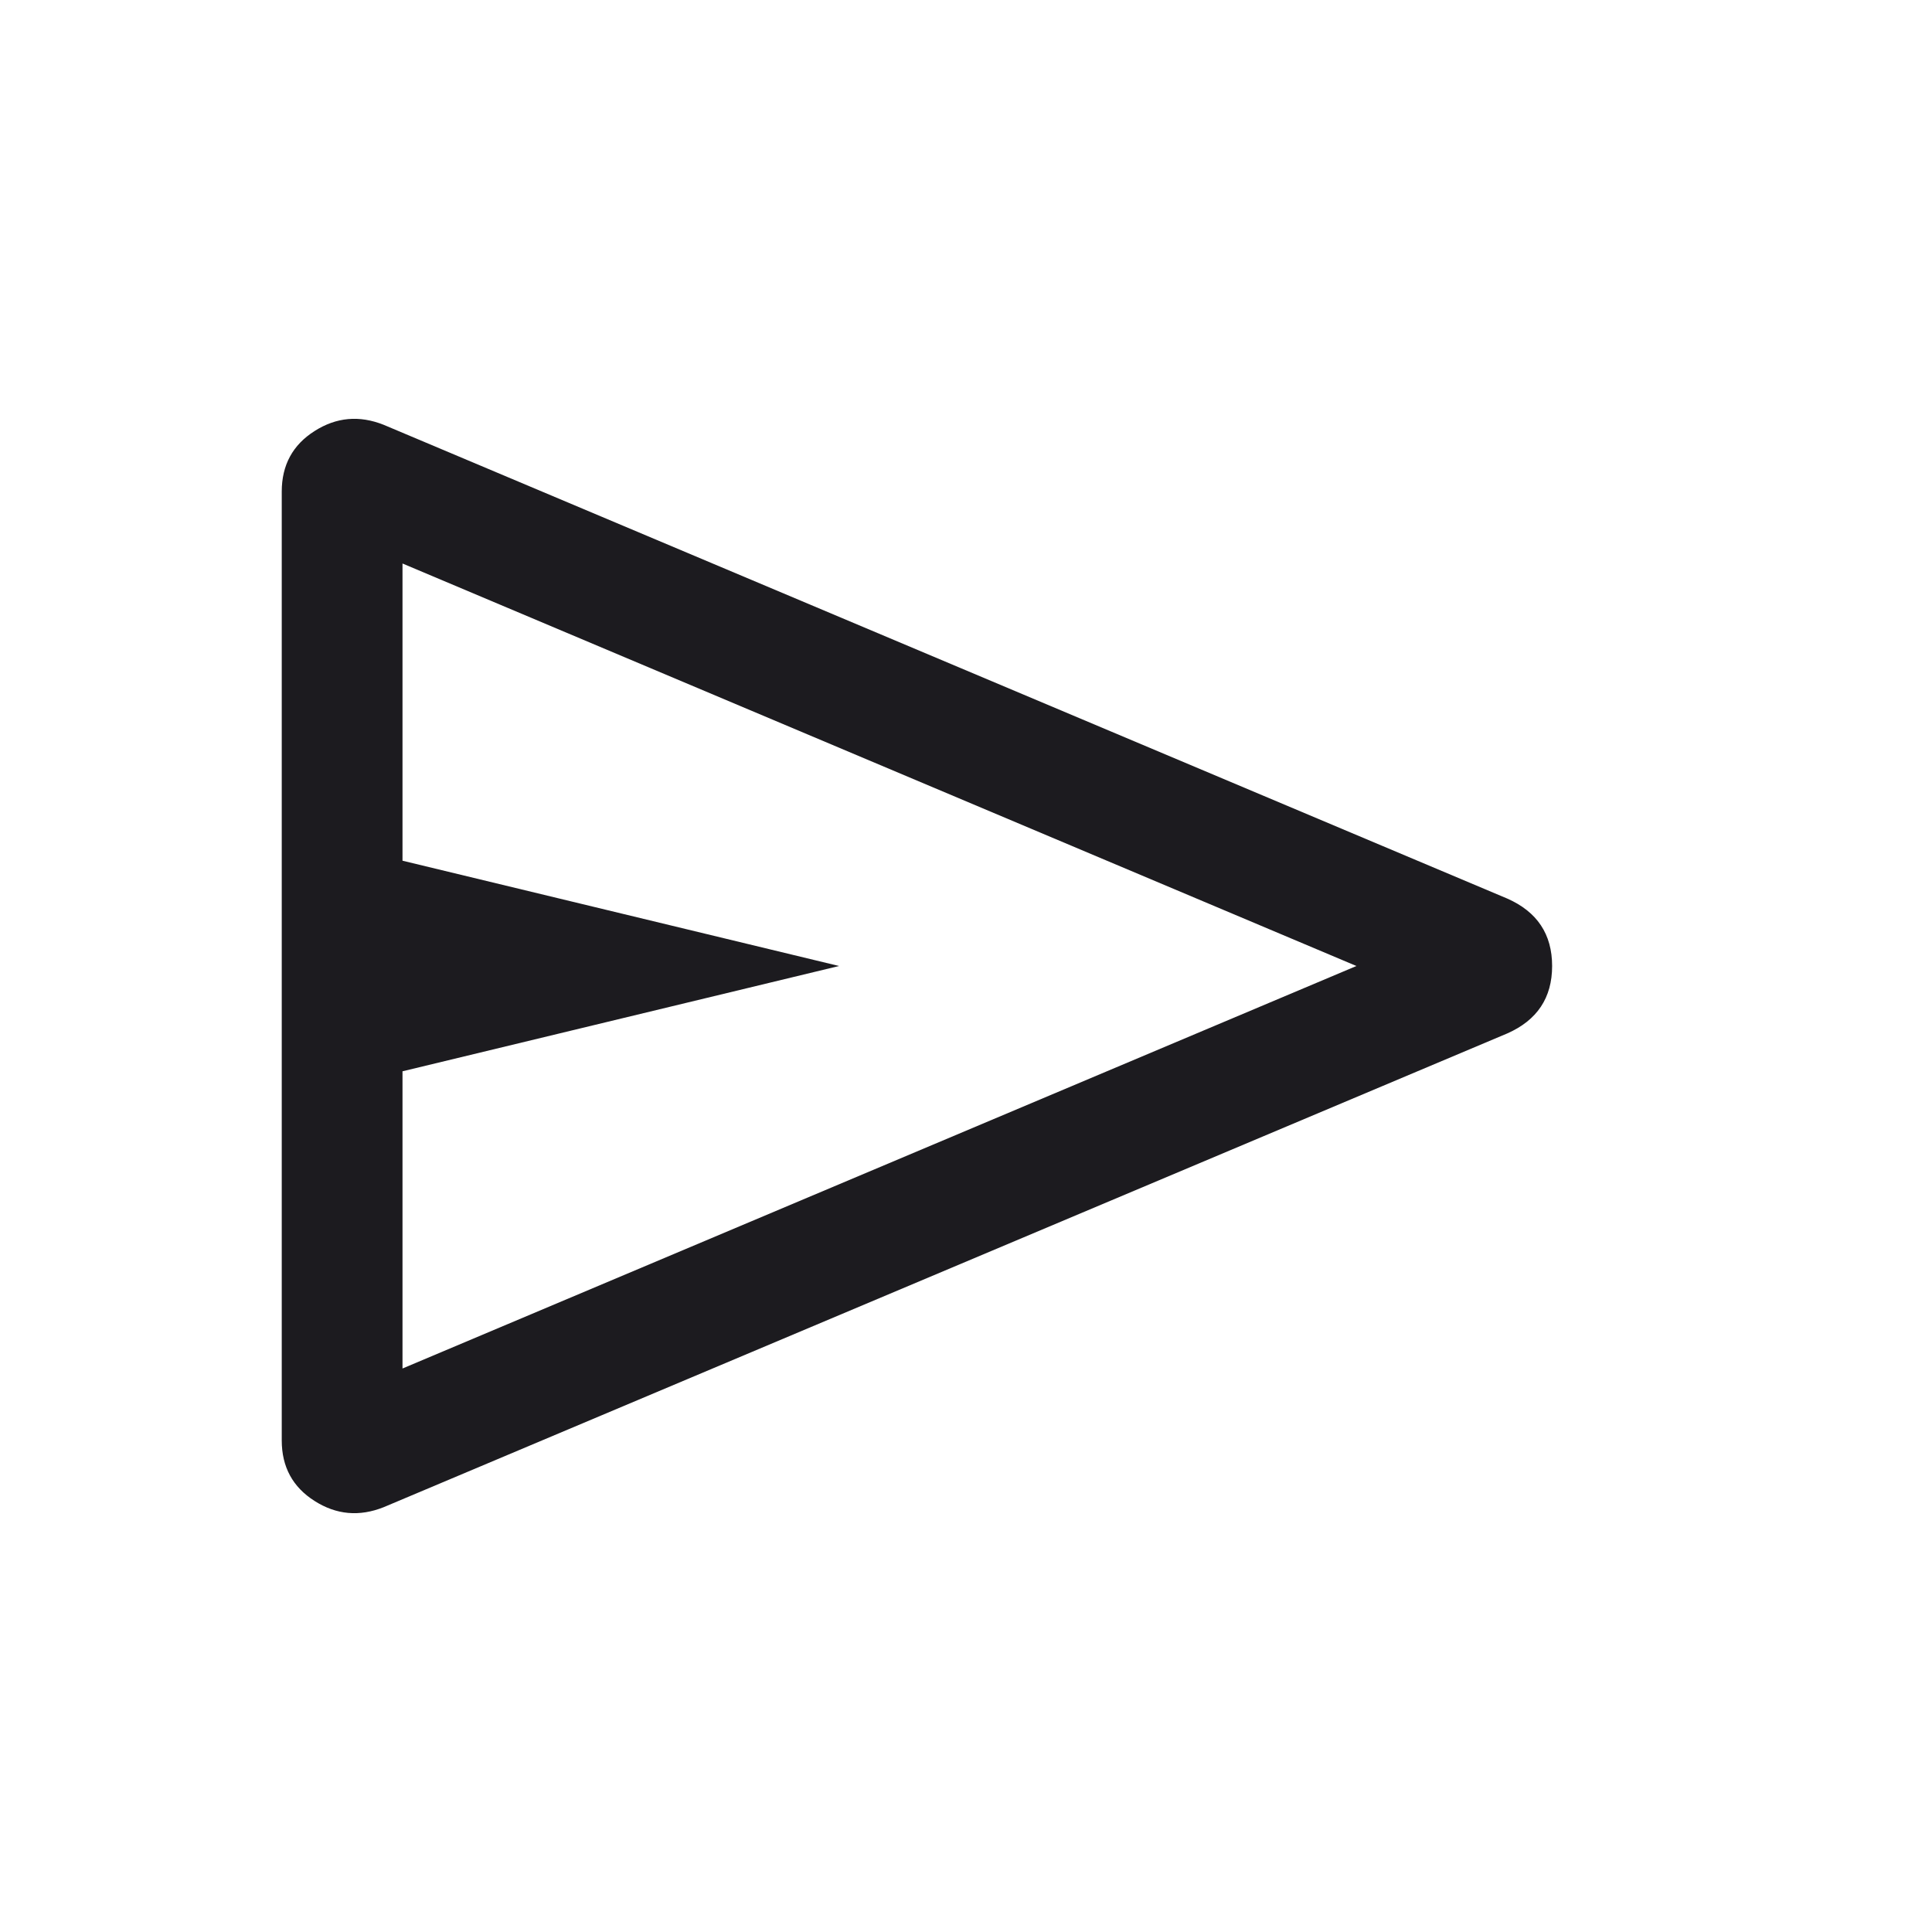 <svg width="24" height="24" viewBox="0 0 24 24" fill="none" xmlns="http://www.w3.org/2000/svg">
<path d="M18.723 12.838L4.766 18.723C4.464 18.843 4.178 18.818 3.907 18.645C3.636 18.473 3.5 18.222 3.5 17.894V6.106C3.5 5.778 3.636 5.527 3.907 5.355C4.178 5.182 4.464 5.157 4.766 5.277L18.723 11.162C19.095 11.326 19.281 11.605 19.281 12C19.281 12.395 19.095 12.674 18.723 12.838ZM5 17L16.85 12L5 7V10.692L10.423 12L5 13.308V17Z" fill="#1C1B1F"/>
</svg>
